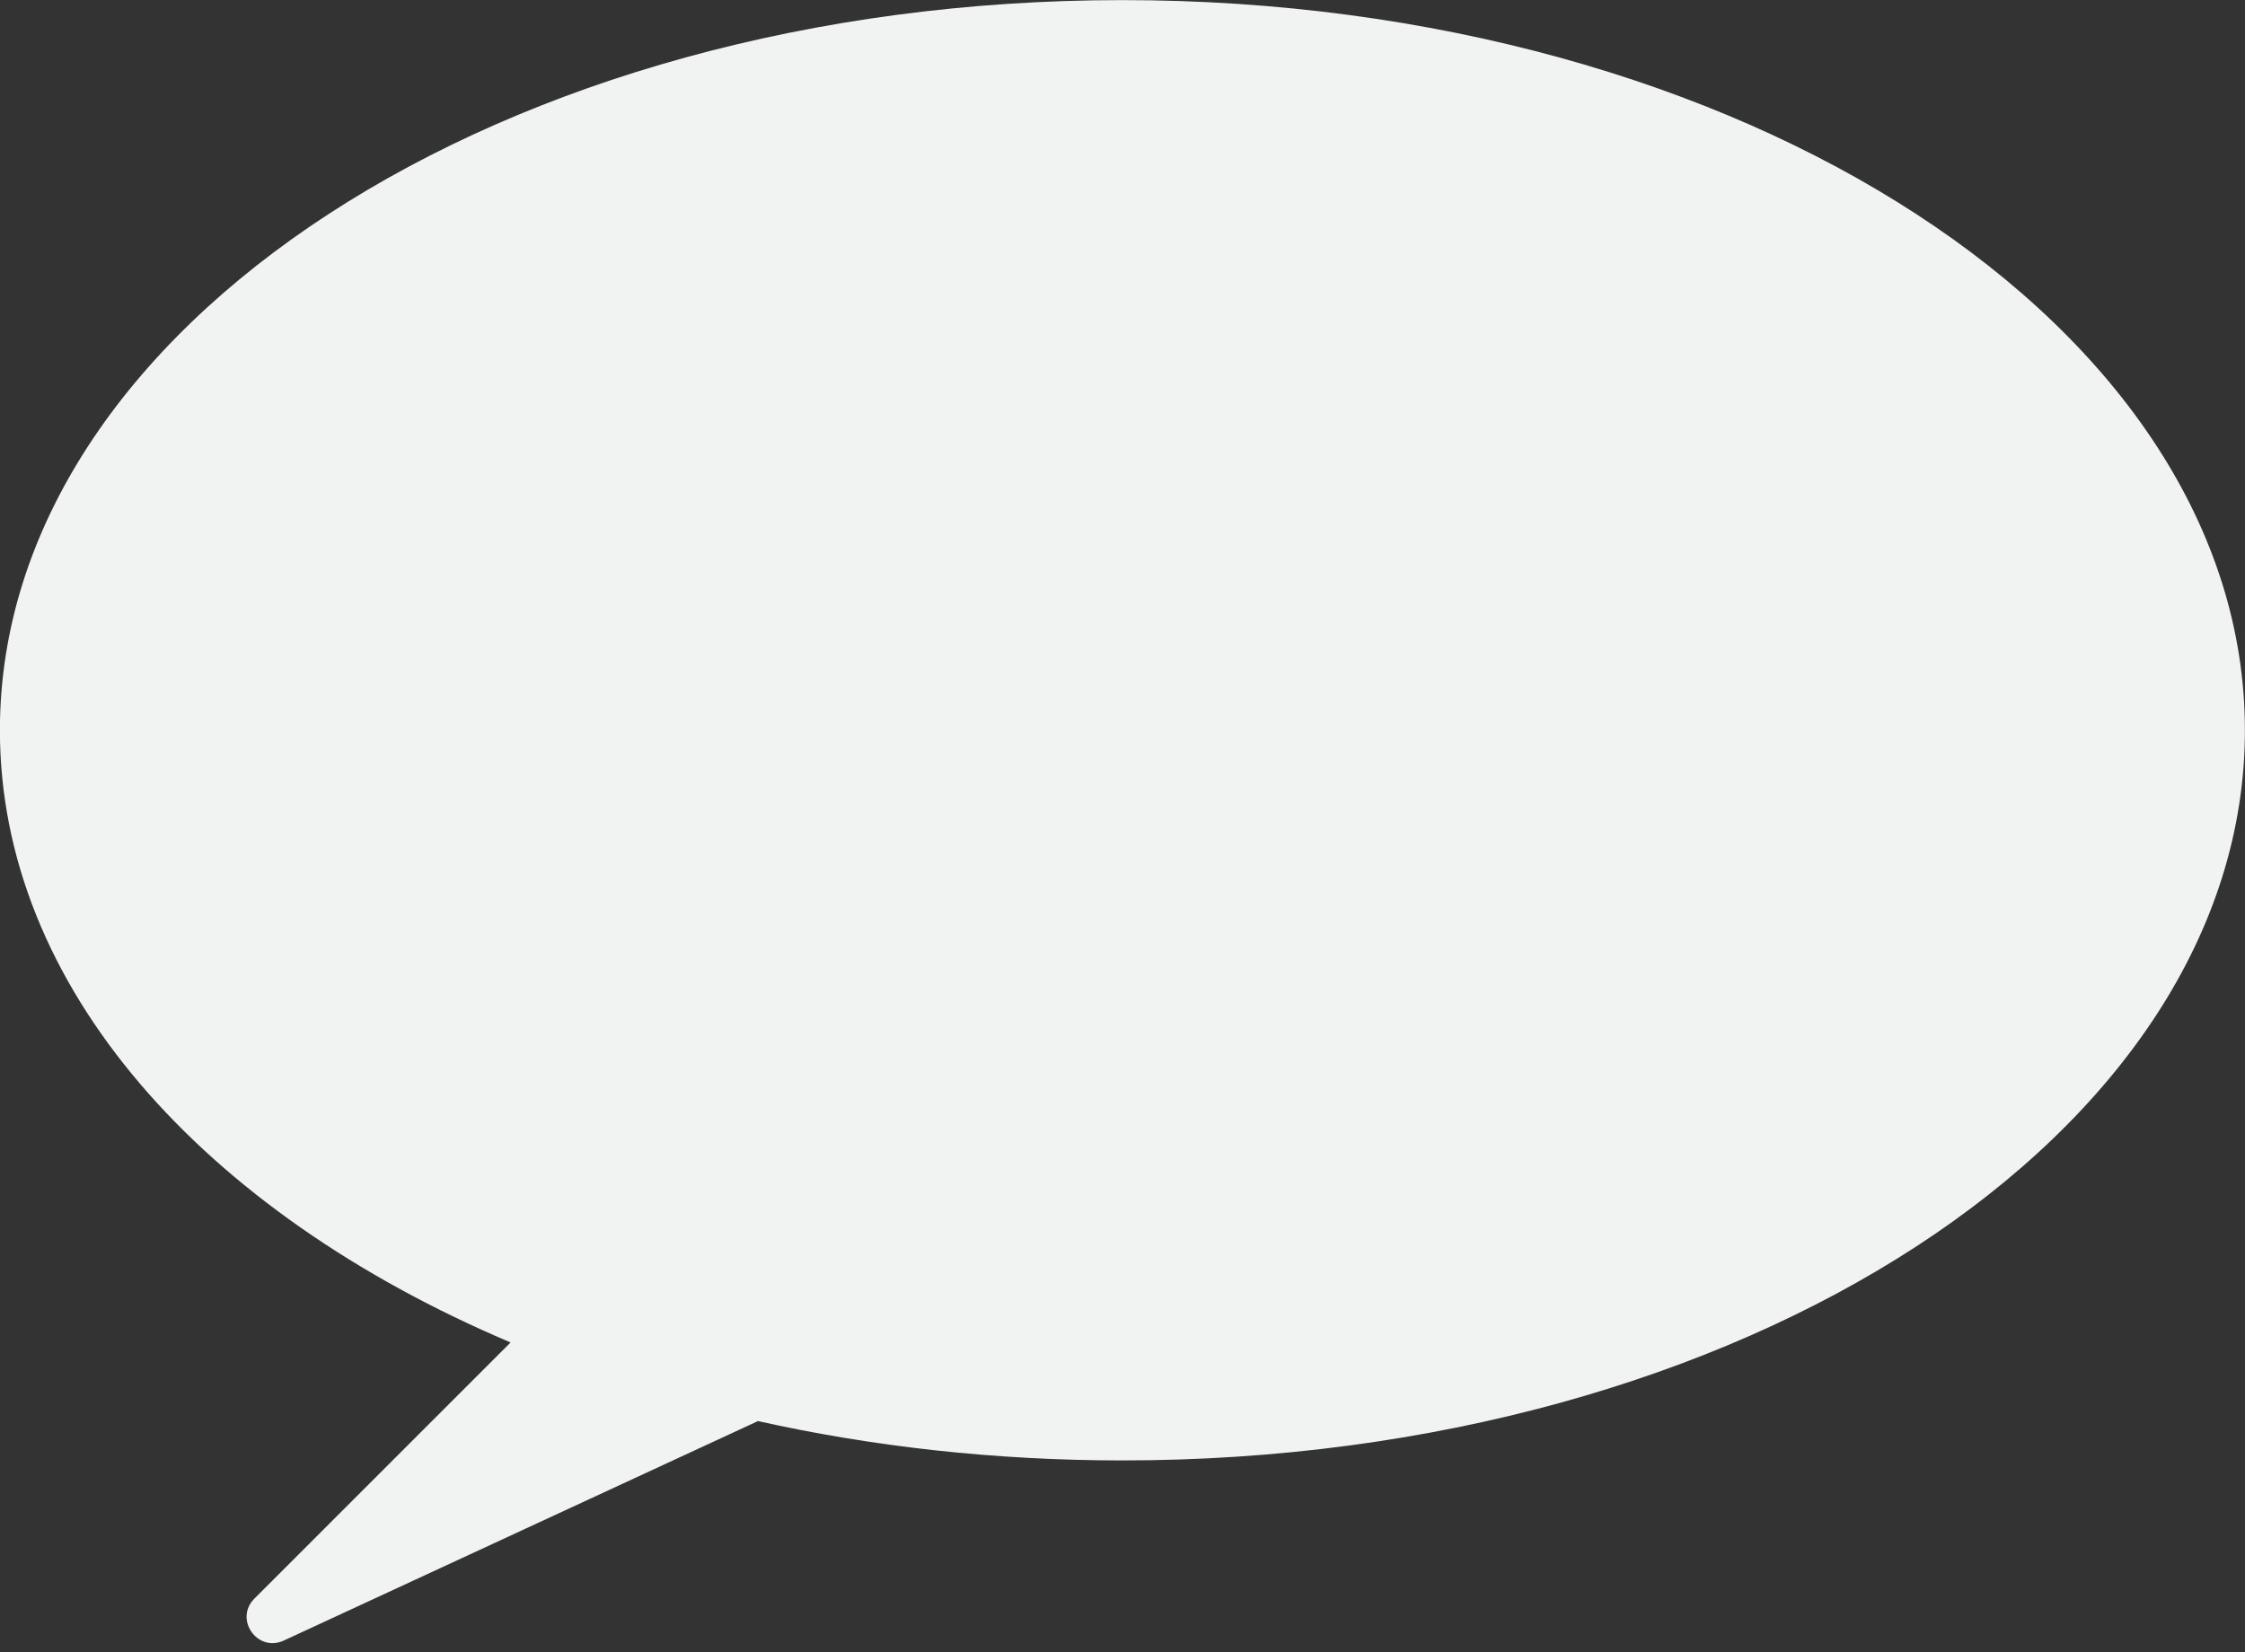 <?xml version="1.0" encoding="UTF-8"?>
<!DOCTYPE svg PUBLIC '-//W3C//DTD SVG 1.0//EN'
          'http://www.w3.org/TR/2001/REC-SVG-20010904/DTD/svg10.dtd'>
<svg height="169.6" preserveAspectRatio="xMidYMid meet" version="1.0" viewBox="6.6 42.1 230.4 169.6" width="230.4" xmlns="http://www.w3.org/2000/svg" xmlns:xlink="http://www.w3.org/1999/xlink" zoomAndPan="magnify"
><rect x="6.6" y="42.1" width="230.4" height="169.6" fill="#333333" stroke="none"/><g id="change1_1"
  ><path d="m236.99,117.06c0,41.39-51.58,74.95-115.2,74.95-13.09,0-25.67-1.42-37.4-4.04l-48.67,22.53c-2.71,1.25-5.12-2.2-3.01-4.31l26.29-26.29c-31.55-13.37-52.41-36.52-52.41-62.84,0-41.39,51.58-74.95,115.2-74.95s115.2,33.56,115.2,74.95Z" fill="#f1f2f2"
  /></g
></svg
>
